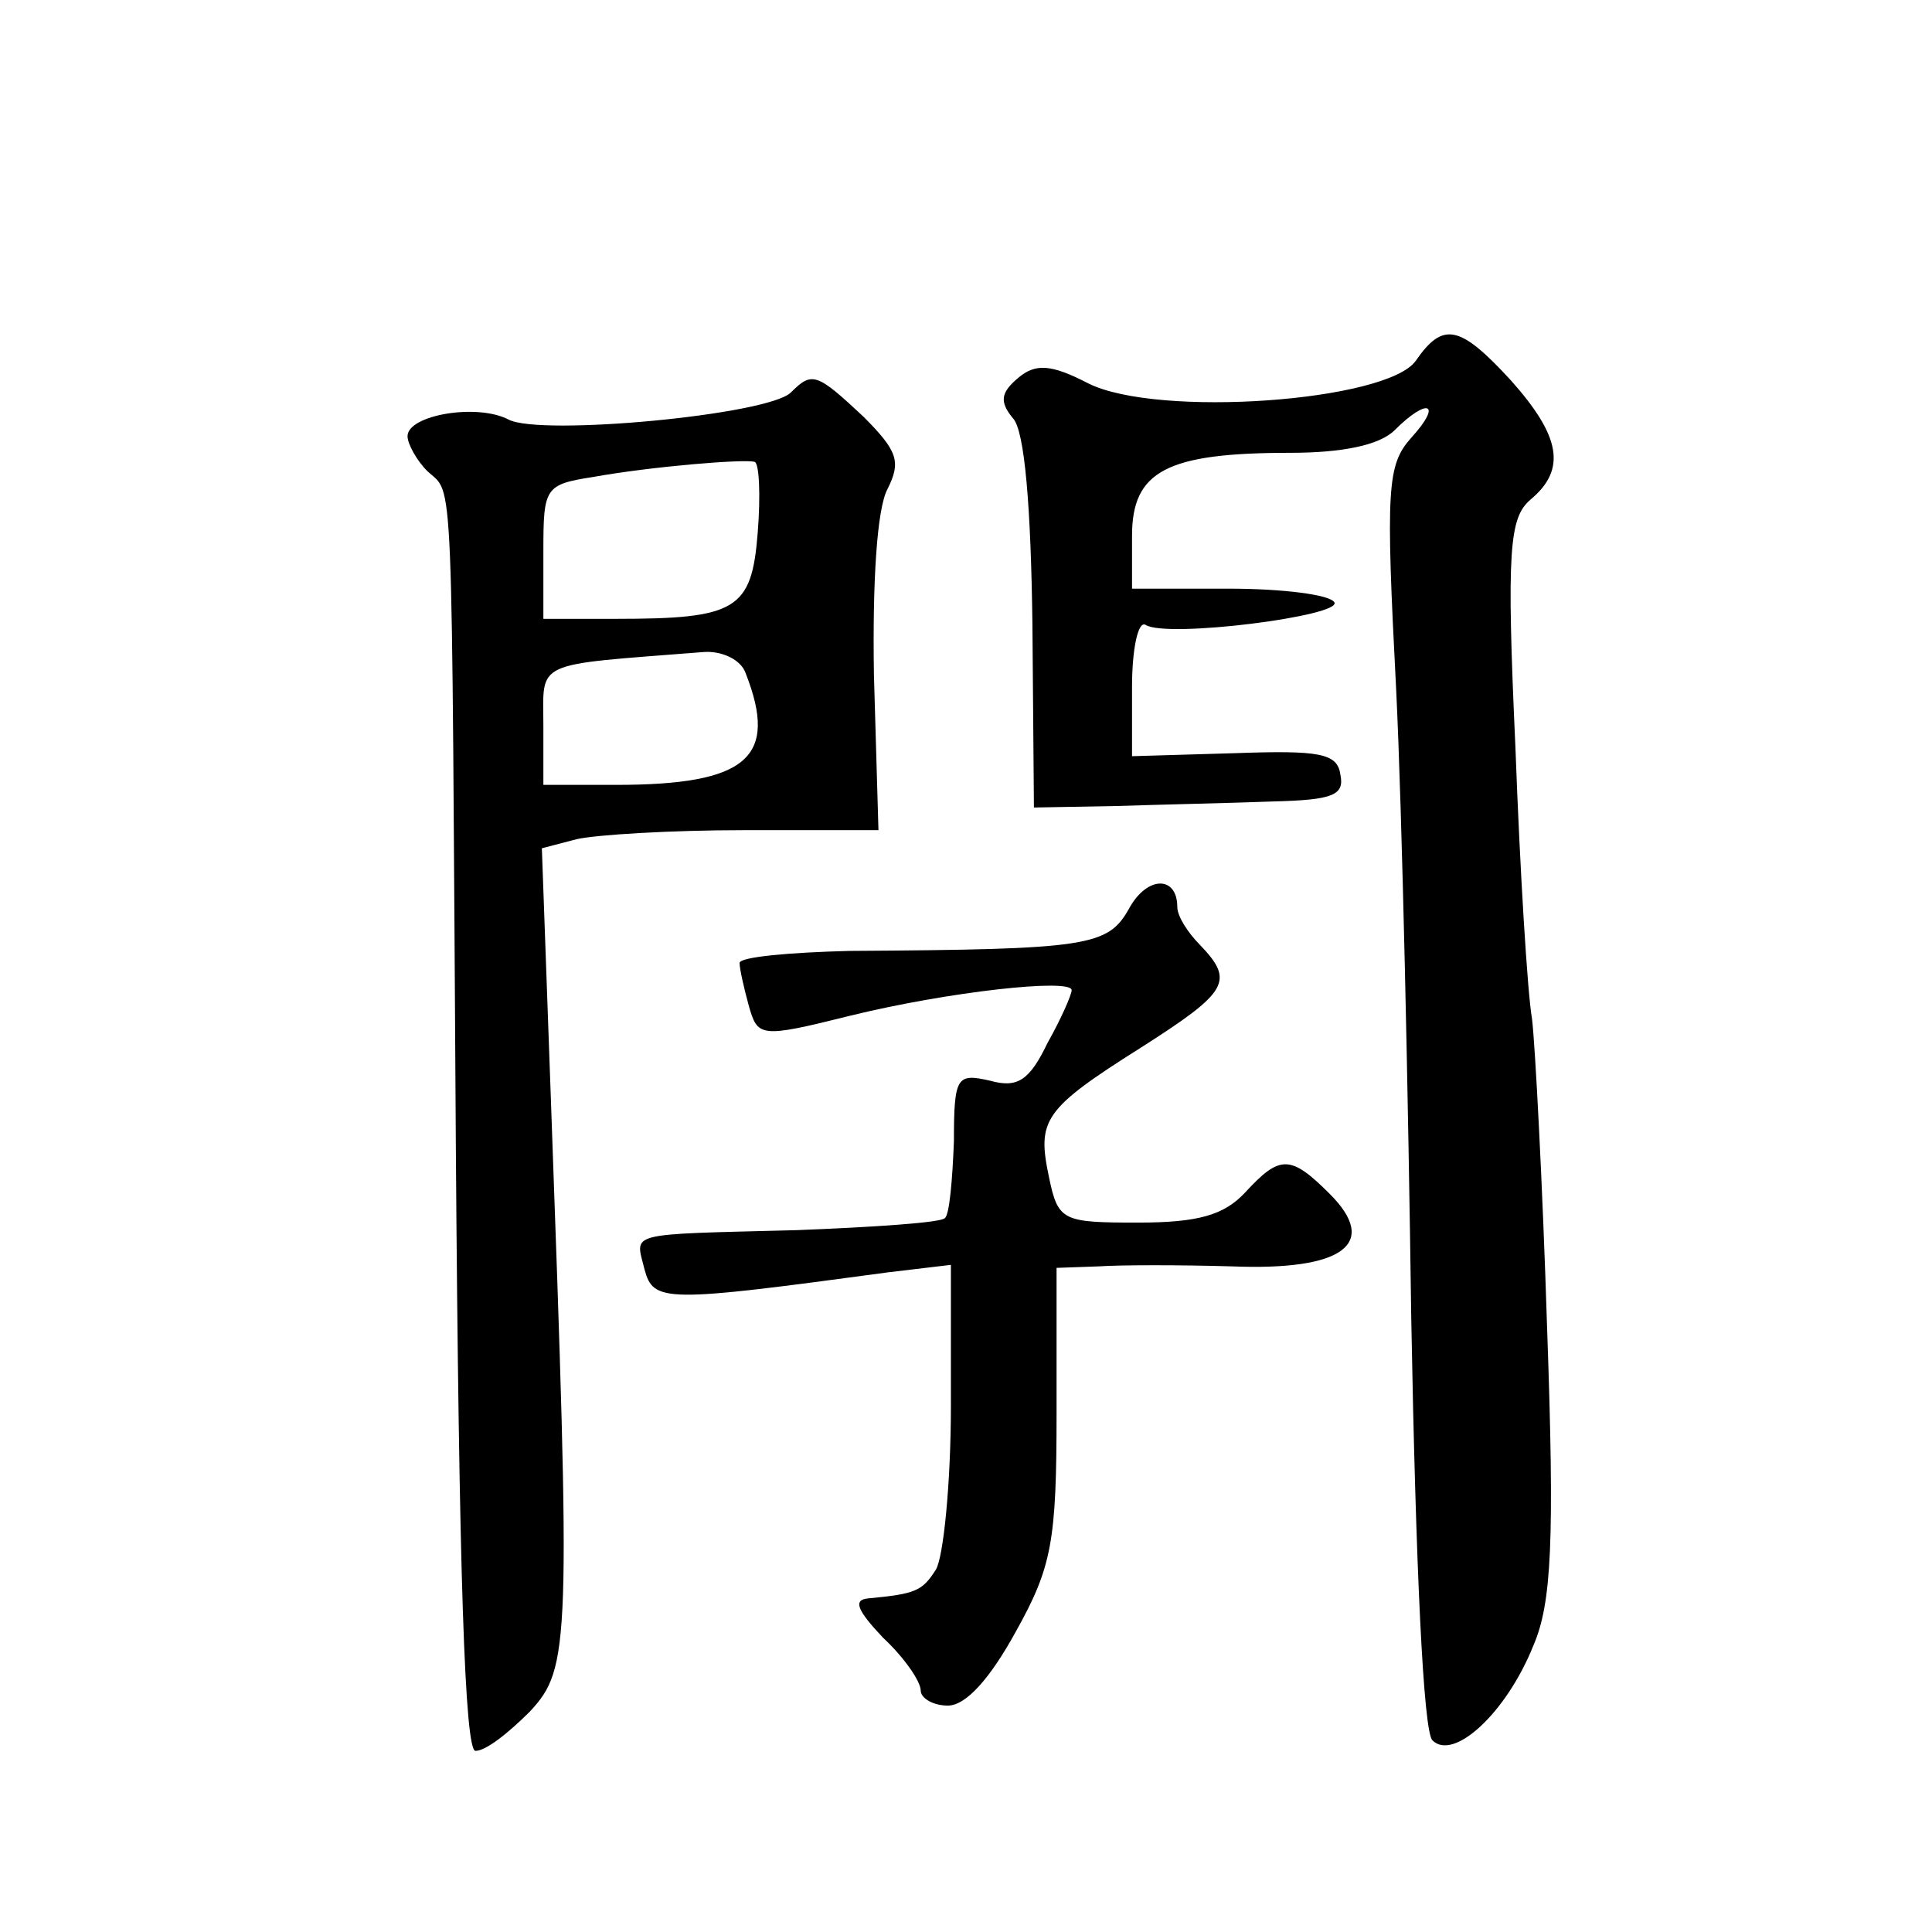 <?xml version="1.0" standalone="no"?>
<!DOCTYPE svg PUBLIC "-//W3C//DTD SVG 20010904//EN"
 "http://www.w3.org/TR/2001/REC-SVG-20010904/DTD/svg10.dtd">
<svg version="1.0" xmlns="http://www.w3.org/2000/svg"
 width="128pt" height="128pt" viewBox="0 0 128 128"
 preserveAspectRatio="xMidYMid meet">
<g transform="translate(0,128) scale(0.1,-0.1)"
fill="#0" stroke="none">
<path d="M938 1041 c-19 -27 -171 -38 -217 -15 -25 13 -35 13 -46 4 -12 -10 -13
-16 -4 -27 8 -8 12 -60 13 -136 l1 -122 55 1 c30 1 77 2 103 3 40 1 48 4 45 18
-2 14 -14 16 -70 14 l-68 -2 0 46 c0 25 4 44 9 41 14 -9 131 6 125 15 -3 5 -34
9 -70 9 l-64 0 0 35 c0 43 23 55 105 55 34 0 59 5 69 15 22 22 32 18 11 -5 -16
-18 -17 -33 -10 -167 4 -82 8 -269 10 -417 3 -165 8 -273 14 -279 14 -14 49 18
67 63 12 28 14 69 9 210 -3 96 -8 189 -10 205 -3 17 -8 98 -11 180 -6 131 -4 152
10 164 24 20 20 42 -13 79 -34 37 -45 39 -63 13z M524 1020 c-15 -15 -166 -29 -187
-18 -21 11 -67 3 -67 -11 0 -5 6 -16 13 -23 18 -17 16 14 19 -446 2 -286 6 -402
13 -402 7 0 22 12 36 26 27 29 27 44 14 405 l-6 167 23 6 c13 3 63 6 111 6 l89
0 -3 103 c-1 62 2 110 9 123 9 18 7 25 -16 48 -31 29 -34 30 -48 16z m-22 -93 c-4
-51 -14 -57 -94 -57 l-48 0 0 45 c0 42 1 44 33 49 39 7 100 12 107 10 3 -1 4 -22
2 -47z m-8 -93 c22 -56 1 -74 -86 -74 l-48 0 0 39 c0 44 -8 40 106 49 12 1 25 -5
28 -14z M748 678 c-14 -25 -27 -27 -185 -28 -40 -1 -73 -4 -73 -8 0 -4 3 -17 6
-28 6 -21 7 -22 67 -7 65 16 147 25 147 17 0 -3 -7 -19 -16 -35 -12 -25 -20 -30
-38 -25 -22 5 -24 3 -24 -40 -1 -26 -3 -49 -6 -51 -2 -3 -47 -6 -98 -8 -115 -3
-107 -1 -101 -26 6 -22 13 -22 161 -2 l42 5 0 -93 c0 -52 -5 -101 -10 -109 -9 -14
-13 -16 -45 -19 -10 -1 -7 -8 10 -26 14 -13 25 -29 25 -35 0 -5 8 -10 18 -10 12
0 28 18 45 49 24 43 27 60 27 145 l0 96 28 1 c15 1 54 1 88 0 74 -3 98 15 65 48
-26 26 -33 26 -56 1 -14 -15 -31 -20 -71 -20 -50 0 -53 1 -59 30 -8 38 -4 45 61
86 58 37 62 44 39 68 -8 8 -15 19 -15 25 0 21 -20 21 -32 -1z"/>
</g>
</svg>
